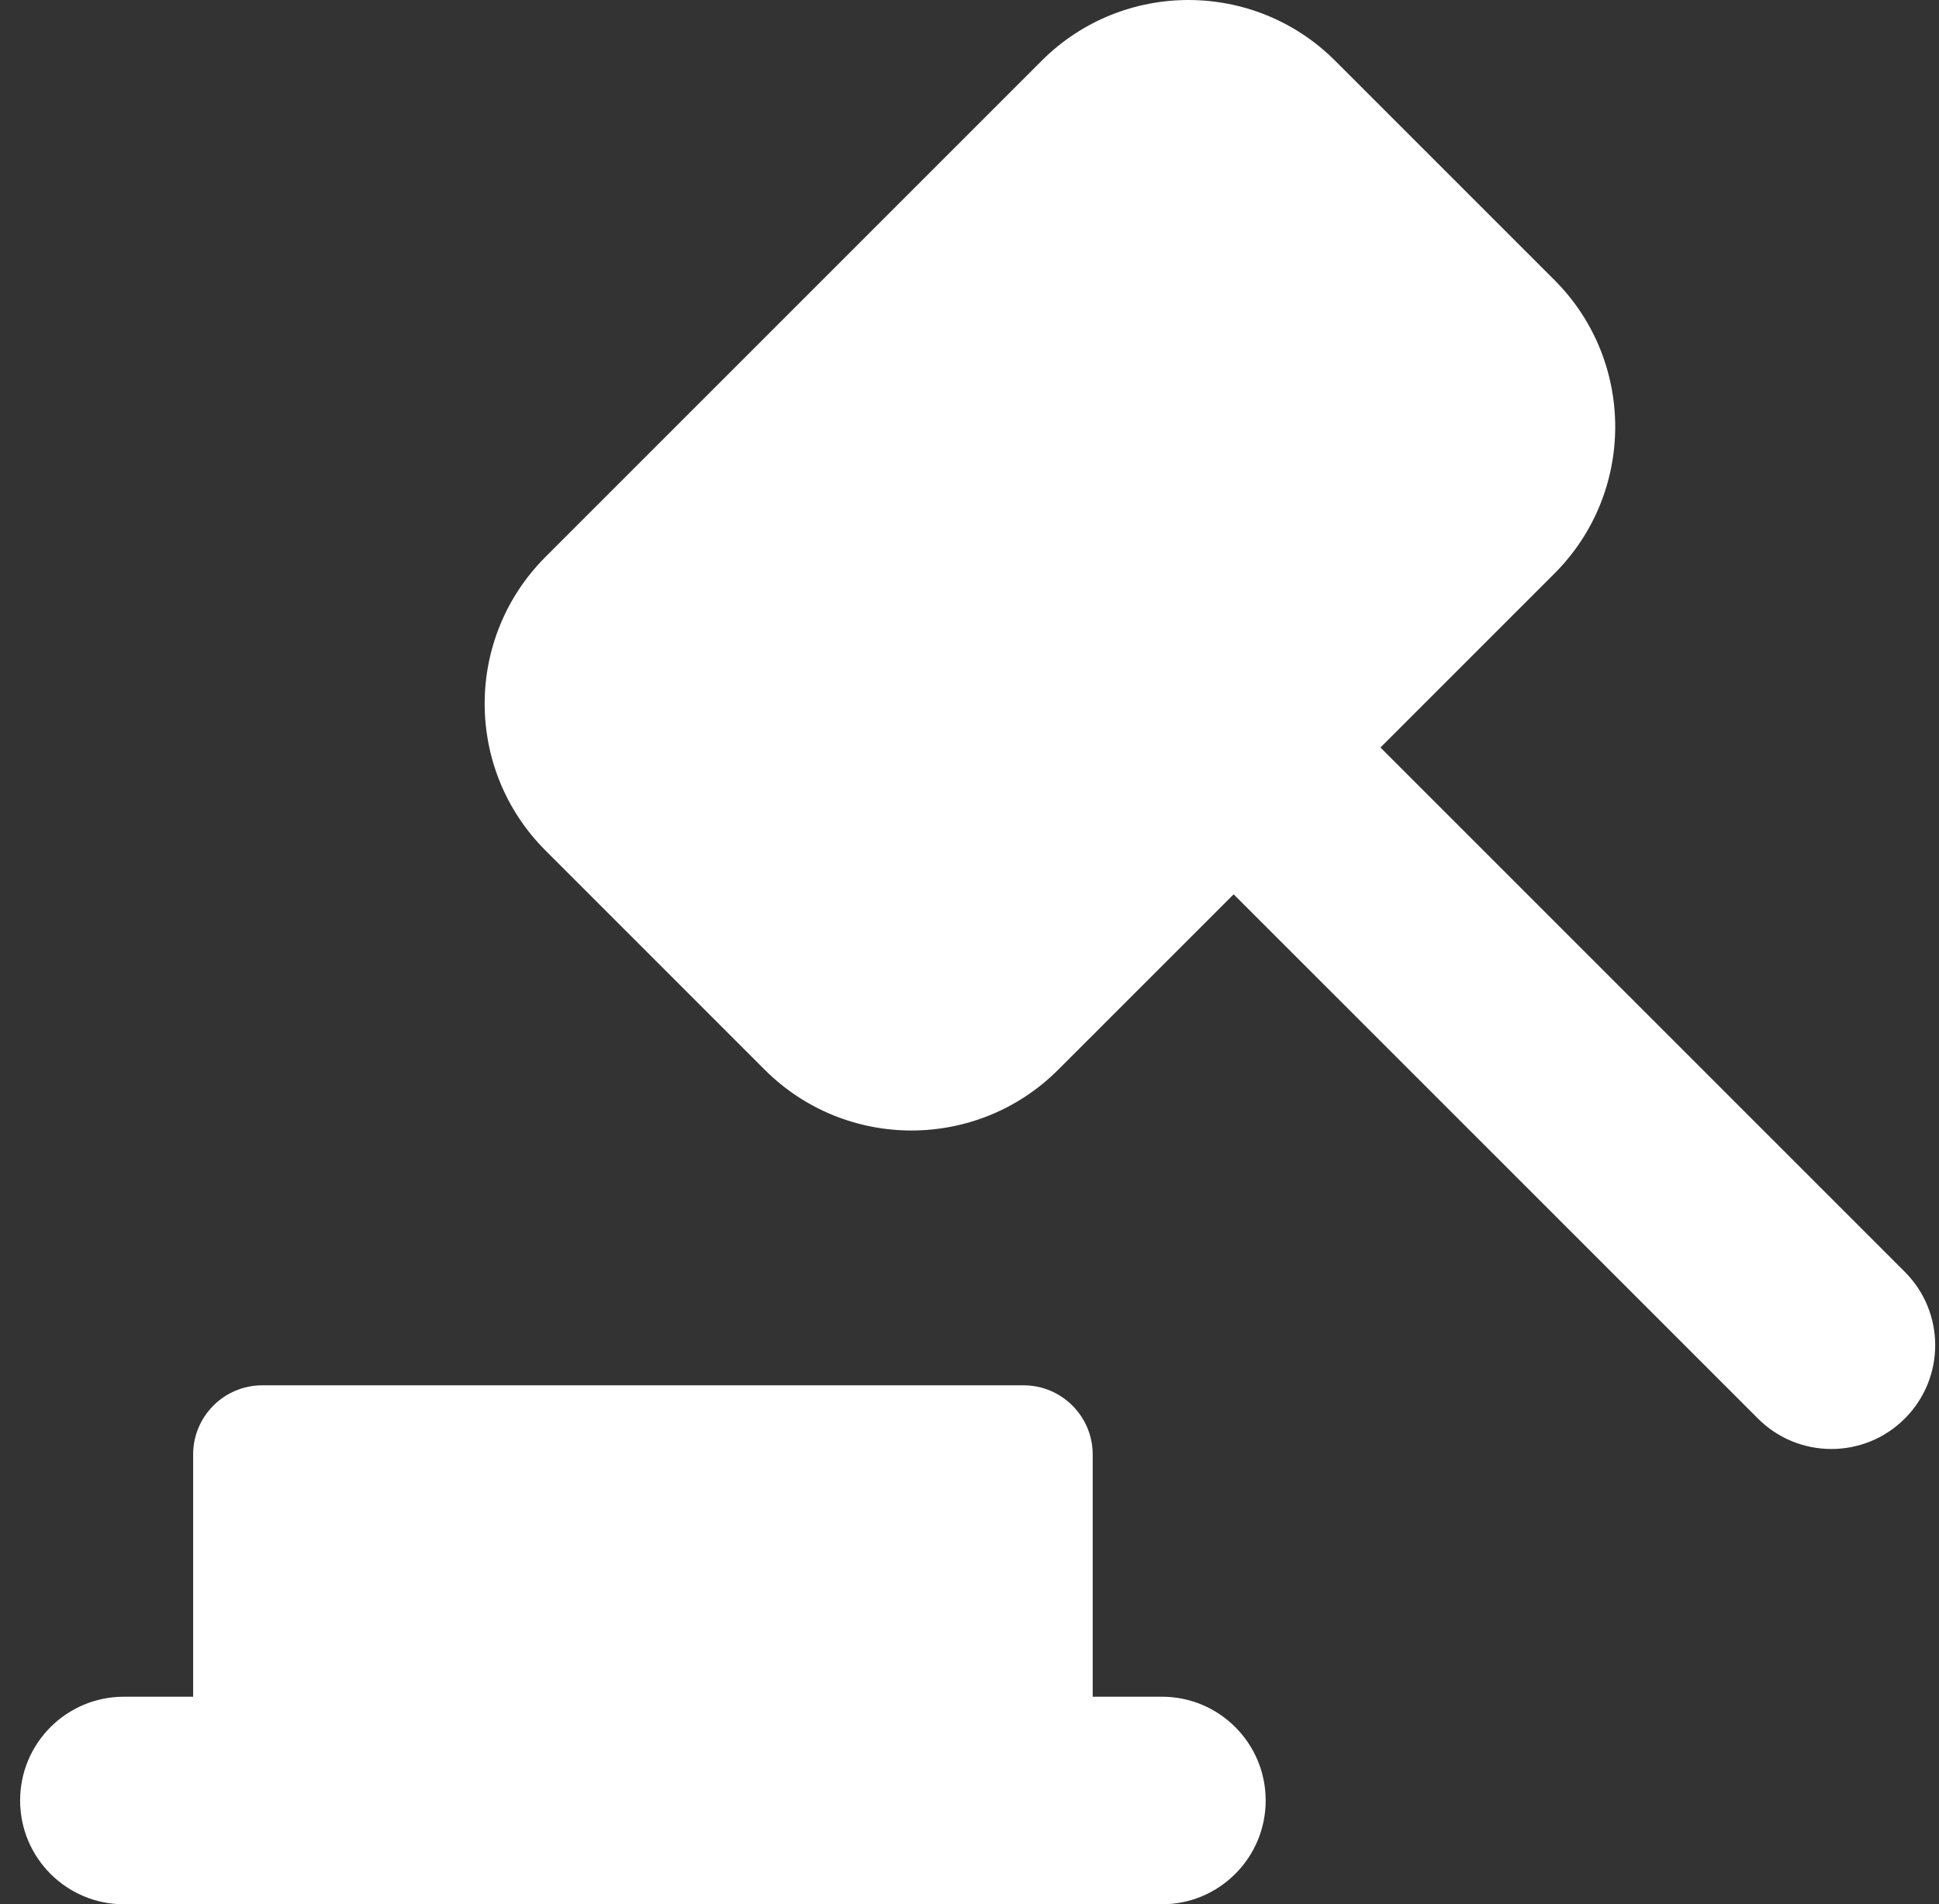 <svg width="56" height="55" viewBox="0 0 56 55" fill="none" xmlns="http://www.w3.org/2000/svg">
<rect x="0" y="0" width="56" height="55" fill="#333333" stroke="none"/>
<path fill-rule="evenodd" clip-rule="evenodd" d="M15.754 24.564C13.412 22.223 13.412 18.427 15.754 16.085L30.083 1.756C32.424 -0.585 36.221 -0.585 38.562 1.756L44.893 8.087C47.234 10.428 47.234 14.225 44.893 16.566L39.869 21.59L55.012 36.733C56.183 37.904 56.183 39.802 55.012 40.972C53.841 42.143 51.943 42.143 50.772 40.972L35.629 25.83L30.563 30.895C28.222 33.237 24.426 33.237 22.084 30.895L15.754 24.564ZM5.578 49.005H3.579C1.923 49.005 0.581 50.347 0.581 52.002C0.581 53.658 1.923 55 3.579 55H33.557C35.212 55 36.554 53.658 36.554 52.002C36.554 50.347 35.212 49.005 33.557 49.005H31.558V42.01C31.558 40.906 30.663 40.011 29.56 40.011H7.576C6.472 40.011 5.578 40.906 5.578 42.01V49.005Z" fill="white"/>
</svg>
